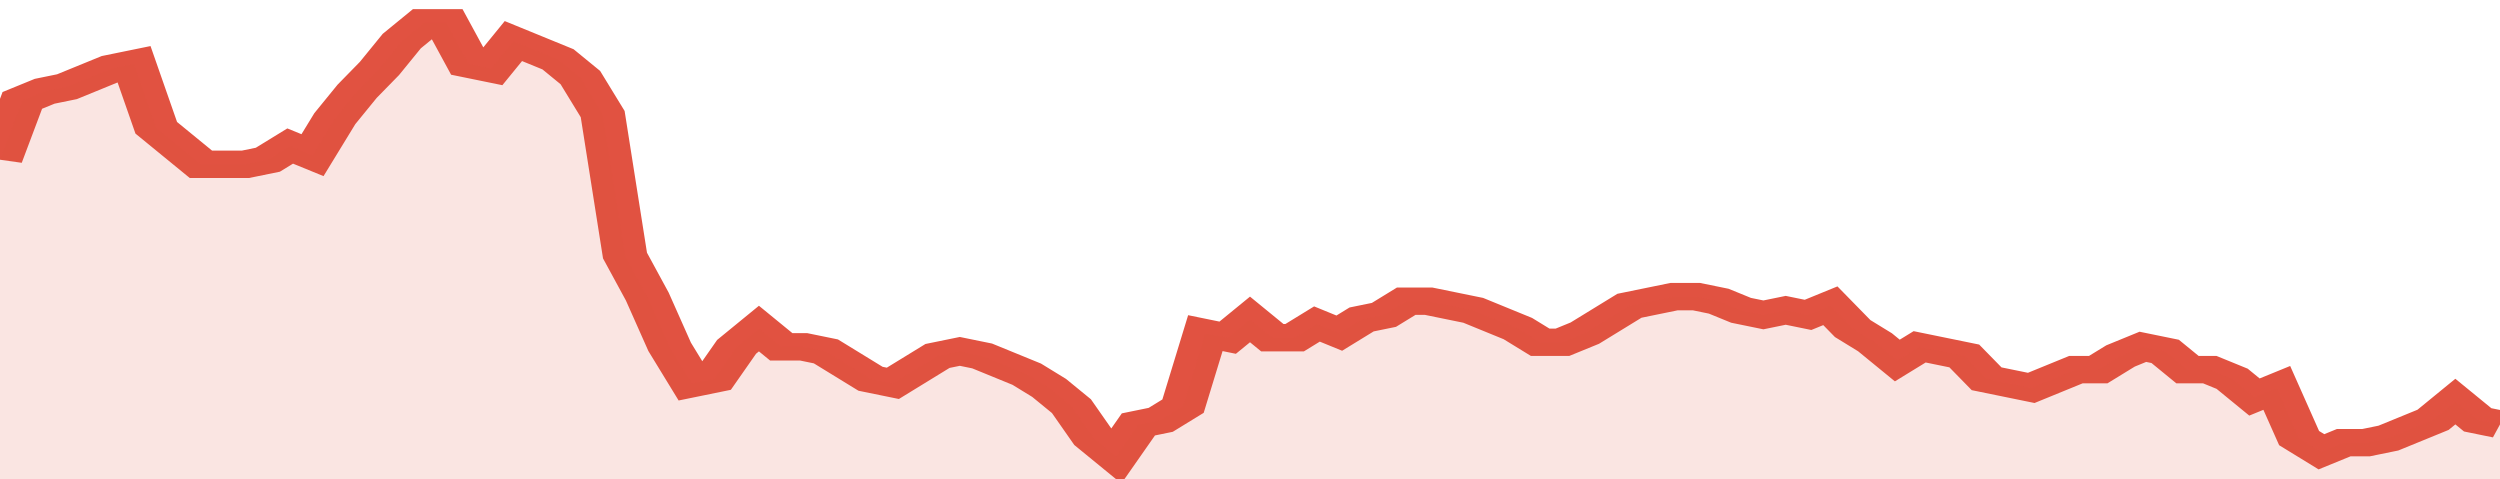 <svg xmlns="http://www.w3.org/2000/svg" viewBox="0 0 336 105" width="120" height="23" preserveAspectRatio="none">
				 <polyline fill="none" stroke="#E15241" stroke-width="6" points="0, 35 3, 22 6, 20 9, 19 12, 17 15, 15 18, 14 21, 28 24, 32 27, 36 30, 36 33, 36 36, 35 39, 32 42, 34 45, 26 48, 20 51, 15 54, 9 57, 5 60, 5 63, 14 66, 15 69, 9 72, 11 75, 13 78, 17 81, 25 84, 56 87, 65 90, 76 93, 84 96, 83 99, 76 102, 72 105, 76 108, 76 111, 77 114, 80 117, 83 120, 84 123, 81 126, 78 129, 77 132, 78 135, 80 138, 82 141, 85 144, 89 147, 96 150, 100 153, 93 156, 92 159, 89 162, 73 165, 74 168, 70 171, 74 174, 74 177, 71 180, 73 183, 70 186, 69 189, 66 192, 66 195, 67 198, 68 201, 70 204, 72 207, 75 210, 75 213, 73 216, 70 219, 67 222, 66 225, 65 228, 65 231, 66 234, 68 237, 69 240, 68 243, 69 246, 67 249, 72 252, 75 255, 79 258, 76 261, 77 264, 78 267, 83 270, 84 273, 85 276, 83 279, 81 282, 81 285, 78 288, 76 291, 77 294, 81 297, 81 300, 83 303, 87 306, 85 309, 96 312, 99 315, 97 318, 97 321, 96 324, 94 327, 92 330, 88 333, 92 336, 93 336, 93 "> </polyline>
				 <polygon fill="#E15241" opacity="0.15" points="0, 105 0, 35 3, 22 6, 20 9, 19 12, 17 15, 15 18, 14 21, 28 24, 32 27, 36 30, 36 33, 36 36, 35 39, 32 42, 34 45, 26 48, 20 51, 15 54, 9 57, 5 60, 5 63, 14 66, 15 69, 9 72, 11 75, 13 78, 17 81, 25 84, 56 87, 65 90, 76 93, 84 96, 83 99, 76 102, 72 105, 76 108, 76 111, 77 114, 80 117, 83 120, 84 123, 81 126, 78 129, 77 132, 78 135, 80 138, 82 141, 85 144, 89 147, 96 150, 100 153, 93 156, 92 159, 89 162, 73 165, 74 168, 70 171, 74 174, 74 177, 71 180, 73 183, 70 186, 69 189, 66 192, 66 195, 67 198, 68 201, 70 204, 72 207, 75 210, 75 213, 73 216, 70 219, 67 222, 66 225, 65 228, 65 231, 66 234, 68 237, 69 240, 68 243, 69 246, 67 249, 72 252, 75 255, 79 258, 76 261, 77 264, 78 267, 83 270, 84 273, 85 276, 83 279, 81 282, 81 285, 78 288, 76 291, 77 294, 81 297, 81 300, 83 303, 87 306, 85 309, 96 312, 99 315, 97 318, 97 321, 96 324, 94 327, 92 330, 88 333, 92 336, 93 336, 105 "></polygon>
			</svg>